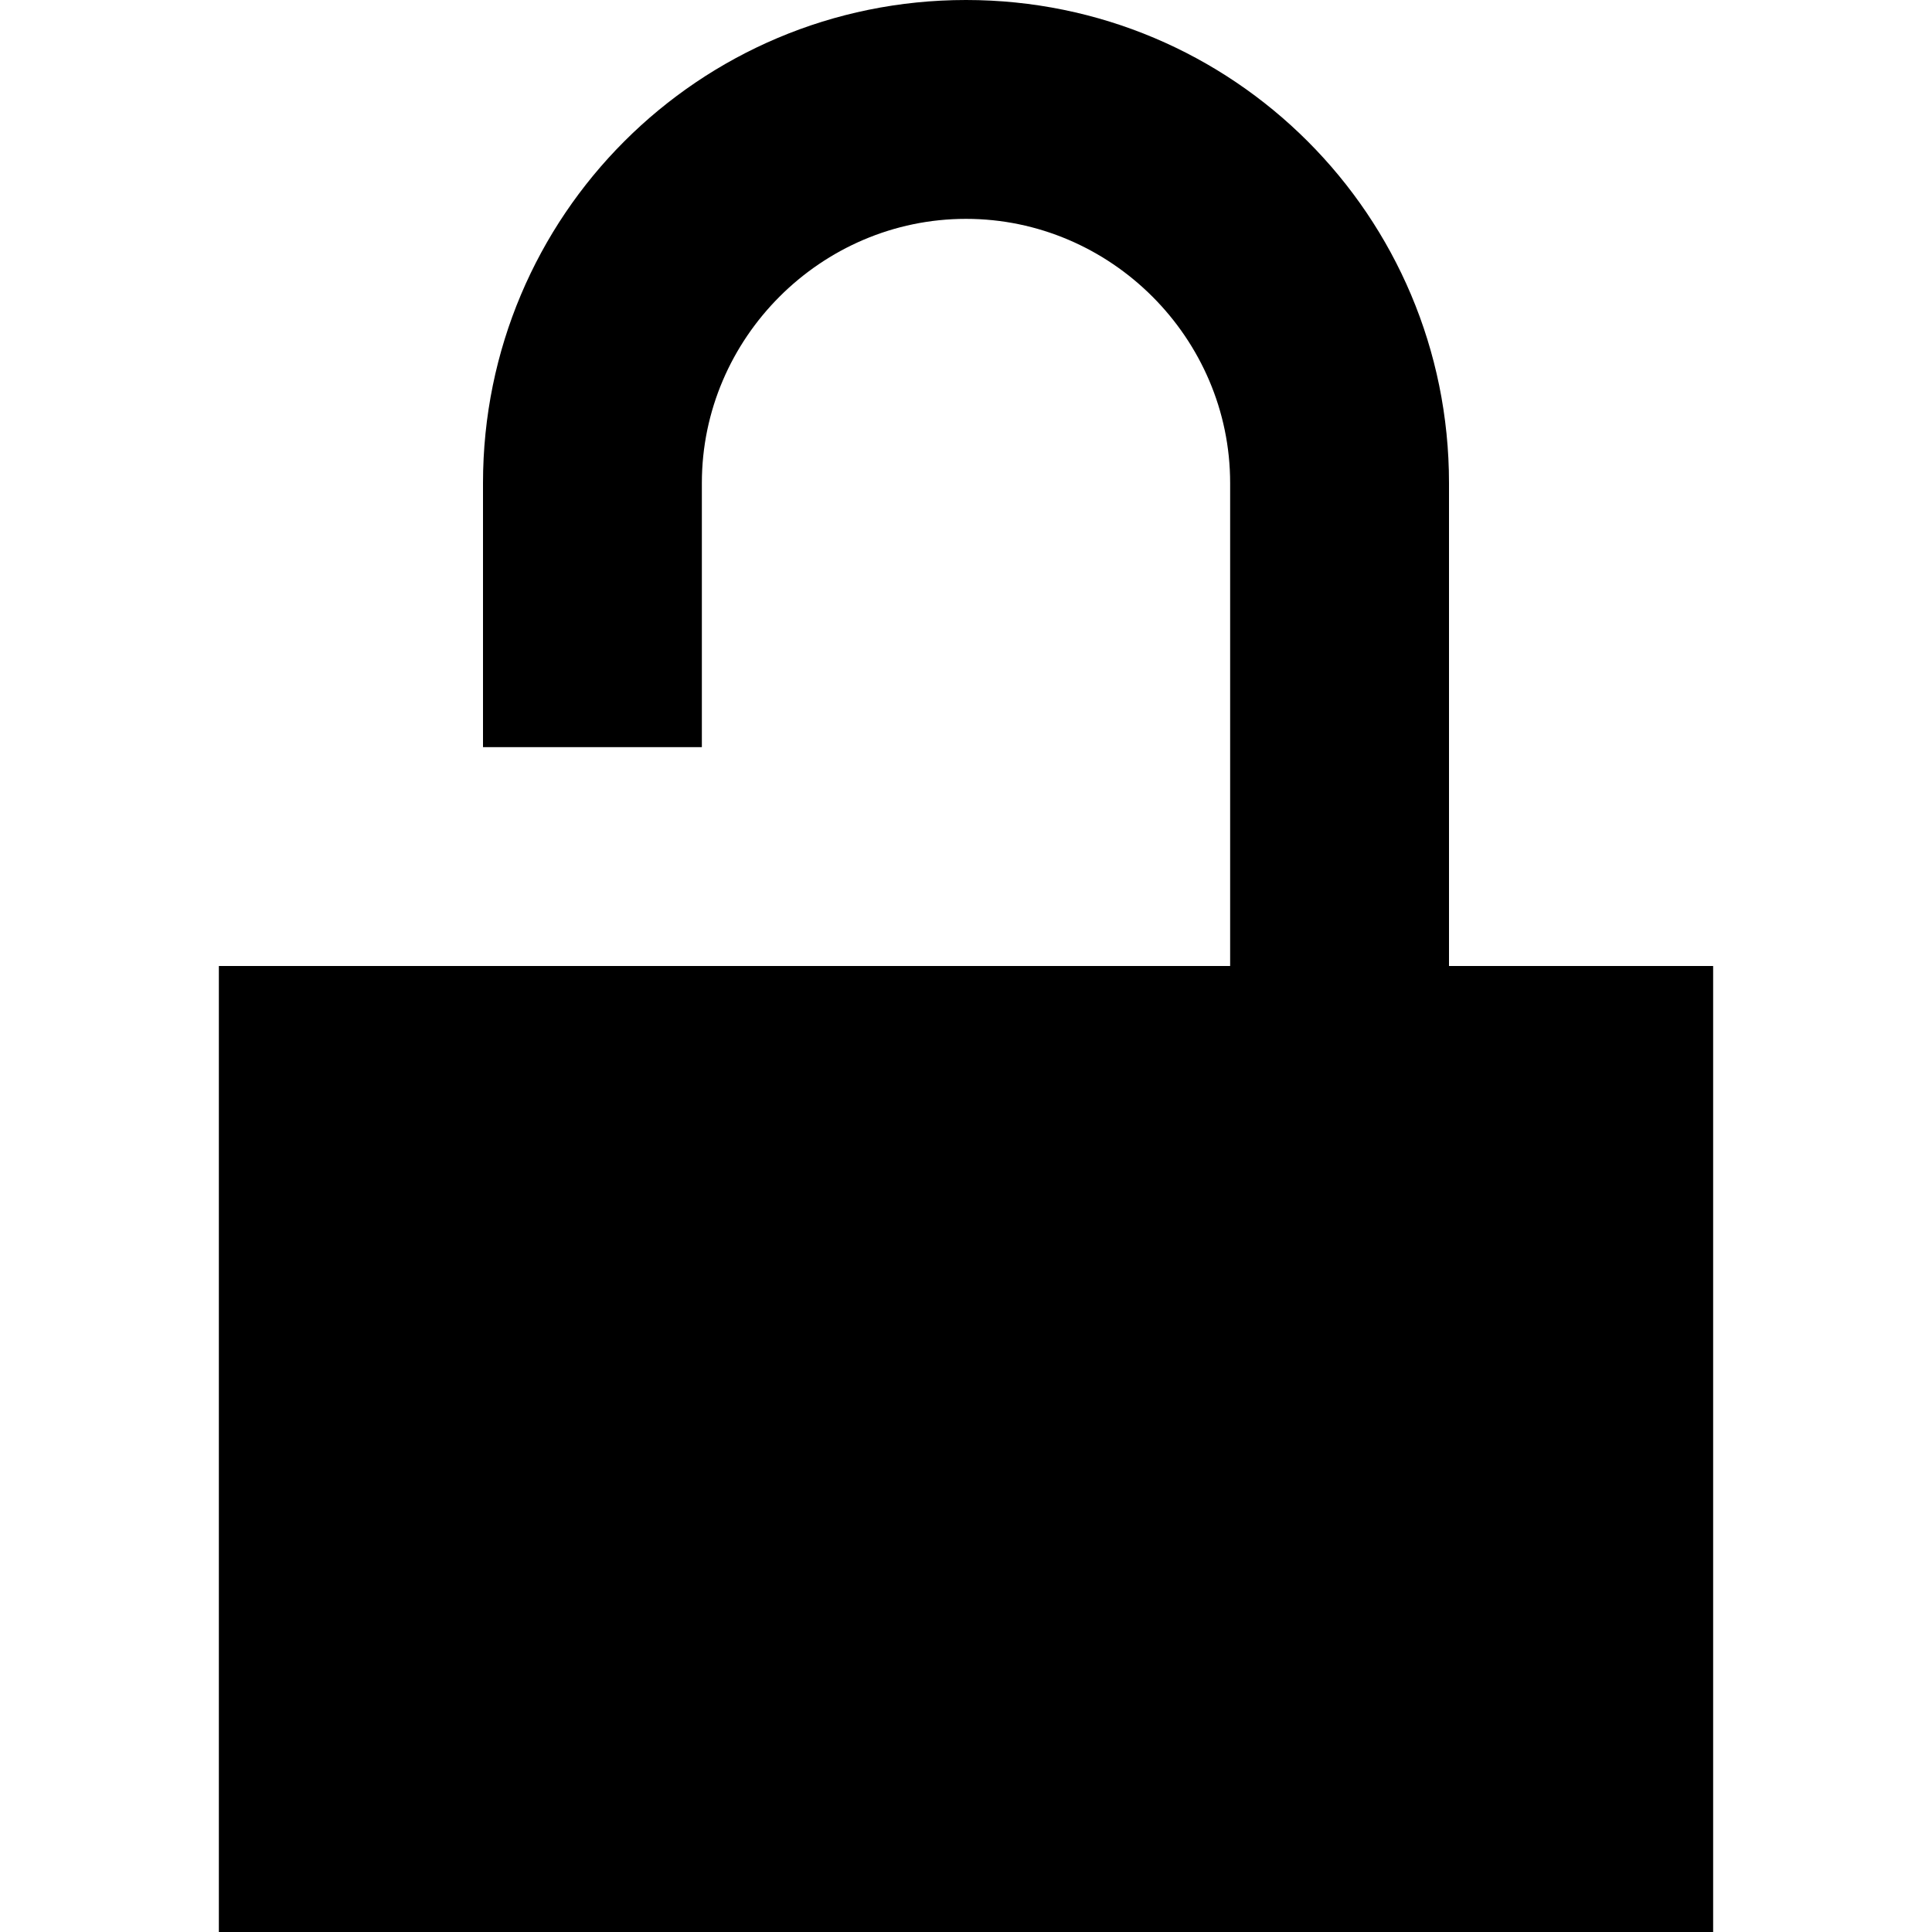 <?xml version="1.0" encoding="utf-8"?>
<!-- Generator: Adobe Illustrator 19.0.0, SVG Export Plug-In . SVG Version: 6.00 Build 0)  -->
<svg version="1.1" id="Layer_1" xmlns="http://www.w3.org/2000/svg" xmlns:xlink="http://www.w3.org/1999/xlink" x="0px" y="0px"
	 viewBox="0 0 512 512" style="enable-background:new 0 0 512 512;" xml:space="preserve">
<g id="XMLID_2_">
	<path id="XMLID_4_" d="M256,0c-70.8,0-128,57.2-128,128v70h58v-70c0-38.4,31.6-70,70-70s70,31.6,70,70v128H221h-35h-58H81.1H58v256
		H454V256h-70V128C384,57.2,326.8,0,256,0z"/>
</g>
</svg>
